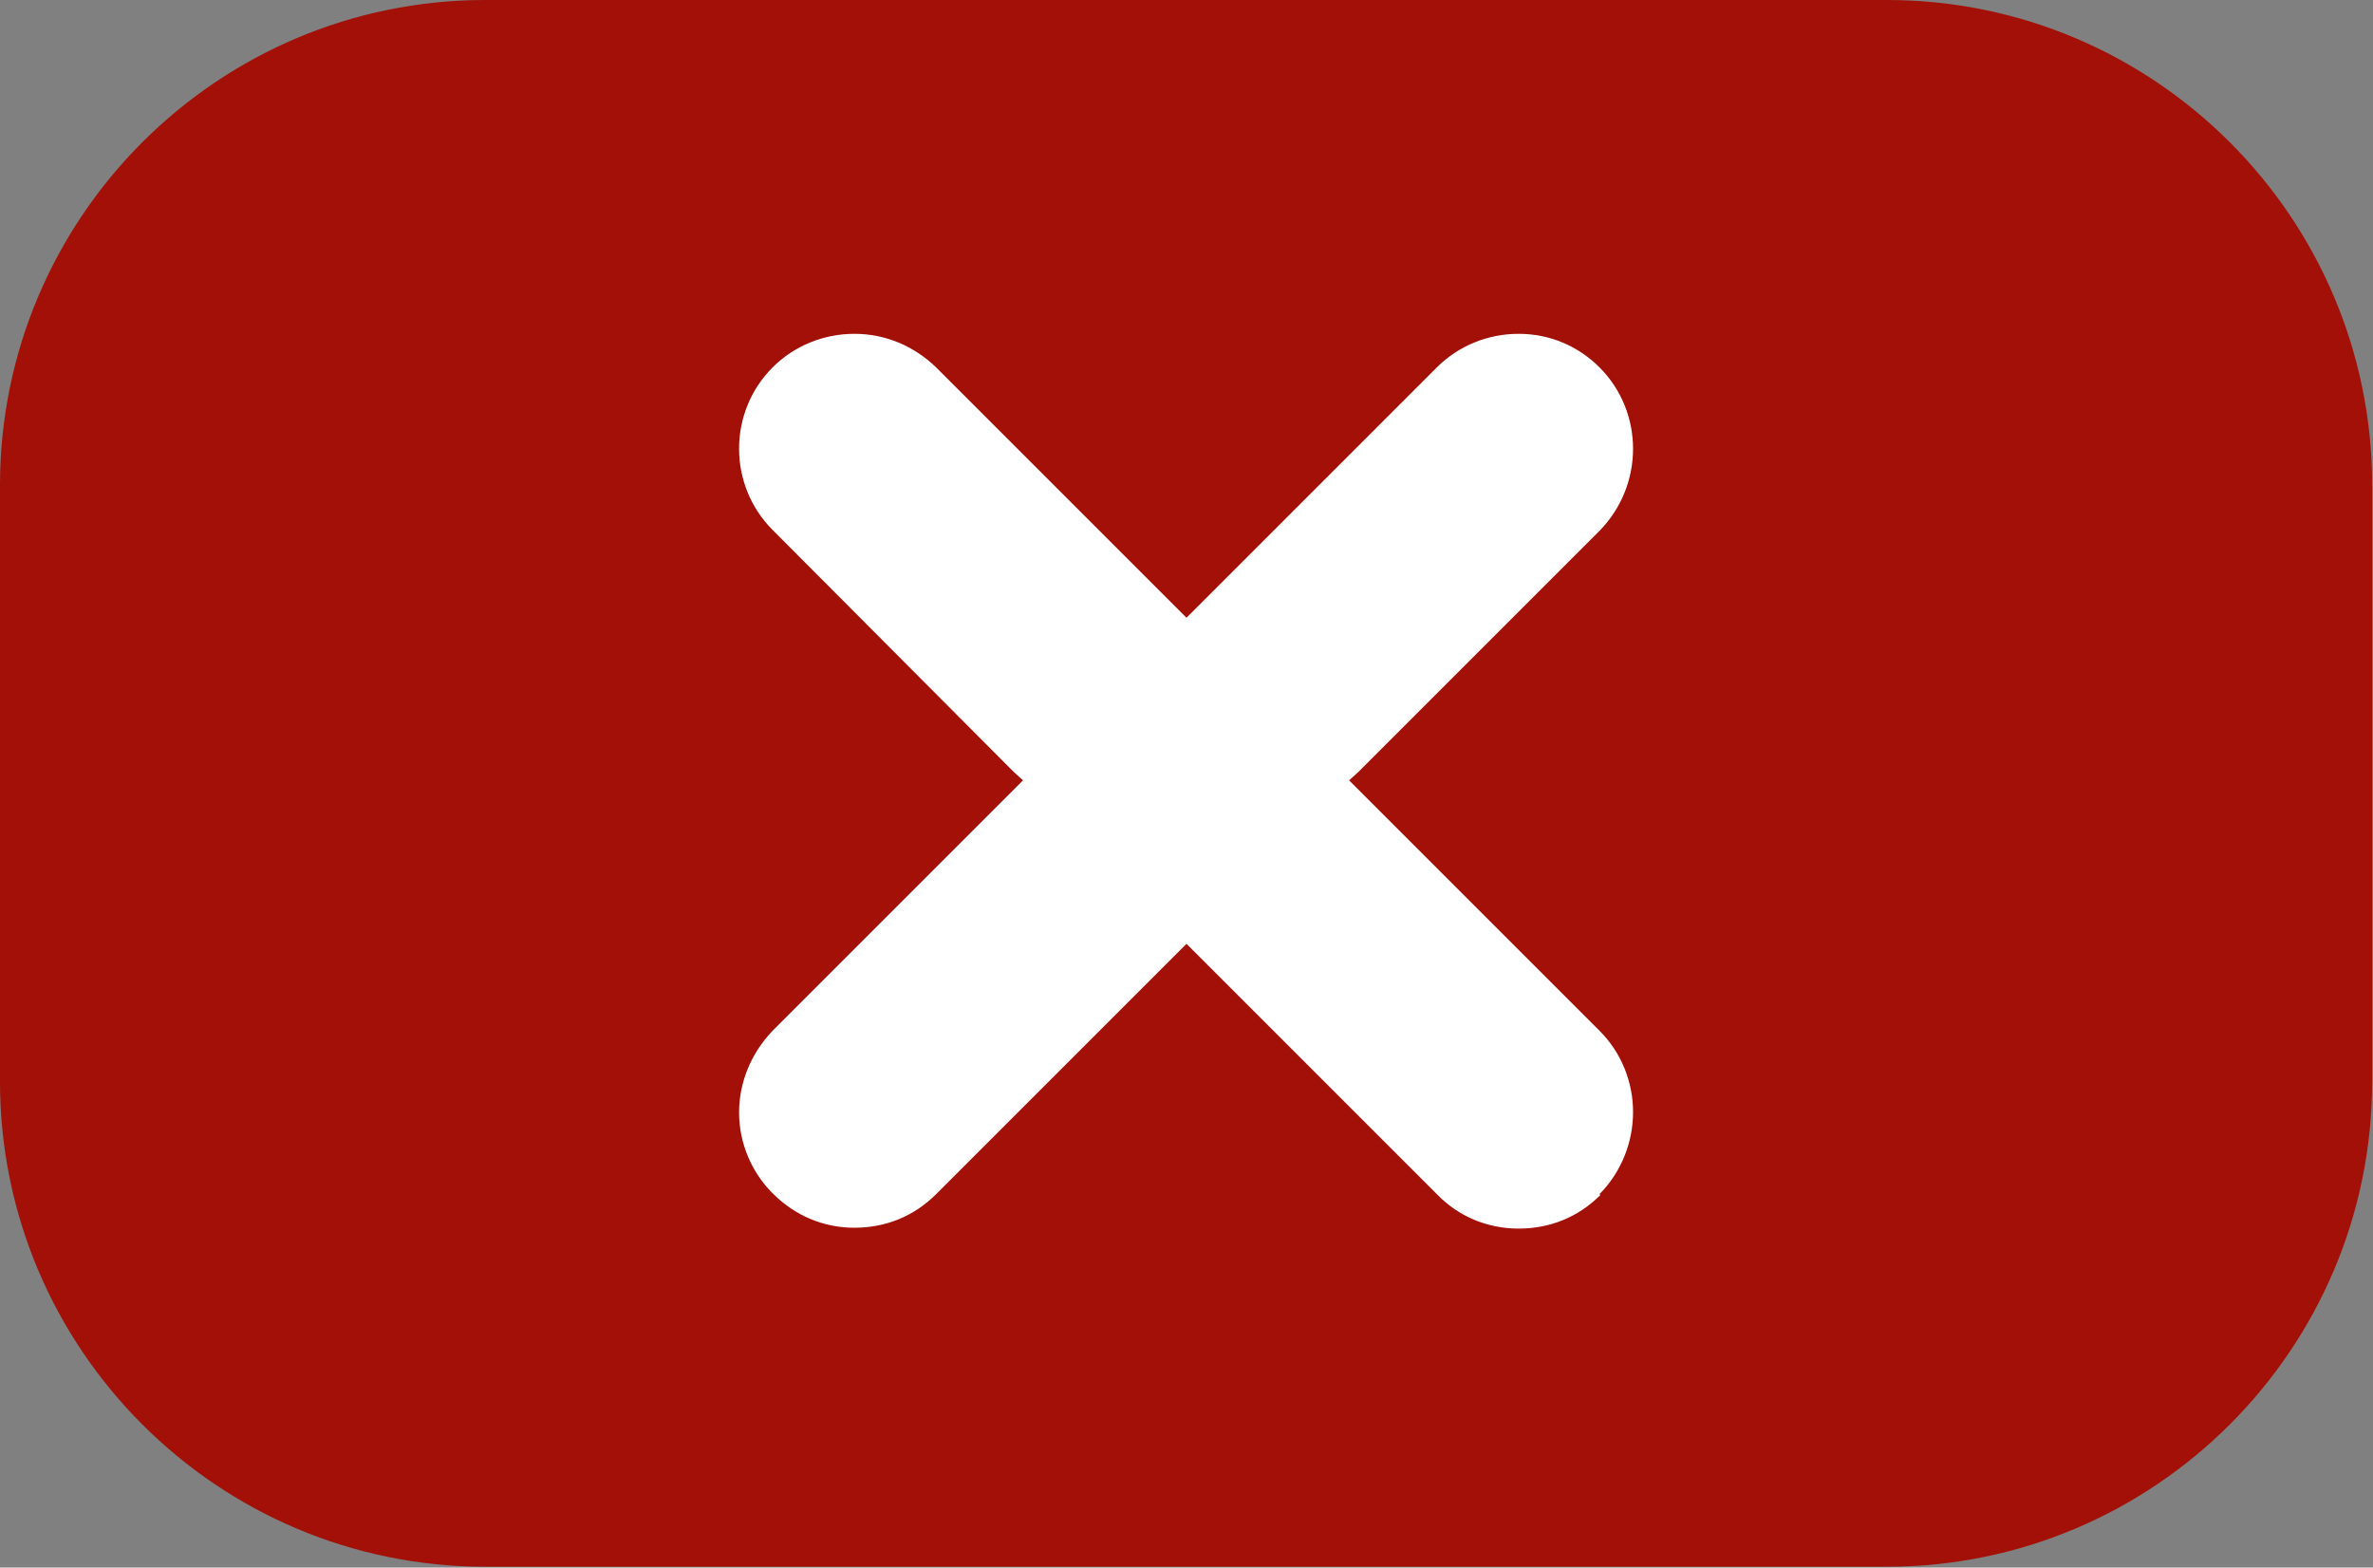 <?xml version="1.0" encoding="UTF-8"?><svg id="Laag_1" xmlns="http://www.w3.org/2000/svg" width="27.58" height="18.22" viewBox="0 0 27.58 18.22"><rect x="0" y="0" width="27.58" height="18.22" fill="#808080" stroke="none"/><defs><style>.cls-1{fill:#fff;}.cls-2{fill:#a21007;}</style></defs><path class="cls-2" d="M5.64,0h16.29c3.11,0,5.64,2.53,5.64,5.64v6.93c0,3.11-2.53,5.64-5.64,5.64H5.64c-3.11,0-5.64-2.53-5.64-5.64v-6.93C0,2.53,2.53,0,5.64,0Z"/><path class="cls-1" d="M18.6,13.89c-.26.26-.59.39-.95.39s-.7-.14-.95-.4l-2.8-2.8-.11-.11-.11.11-2.8,2.8c-.26.26-.59.39-.95.39s-.69-.14-.95-.4c-.25-.25-.39-.59-.39-.94s.14-.69.39-.95l2.8-2.8.11-.11-.11-.1-2.8-2.81c-.52-.52-.52-1.37,0-1.89.25-.25.59-.39.95-.39s.69.14.95.39l2.8,2.8.11.11.11-.11,2.8-2.8c.25-.25.59-.39.95-.39s.69.14.94.39c.52.52.52,1.37,0,1.9l-2.8,2.8-.11.1.11.11,2.8,2.8c.52.52.52,1.37,0,1.9"/></svg>